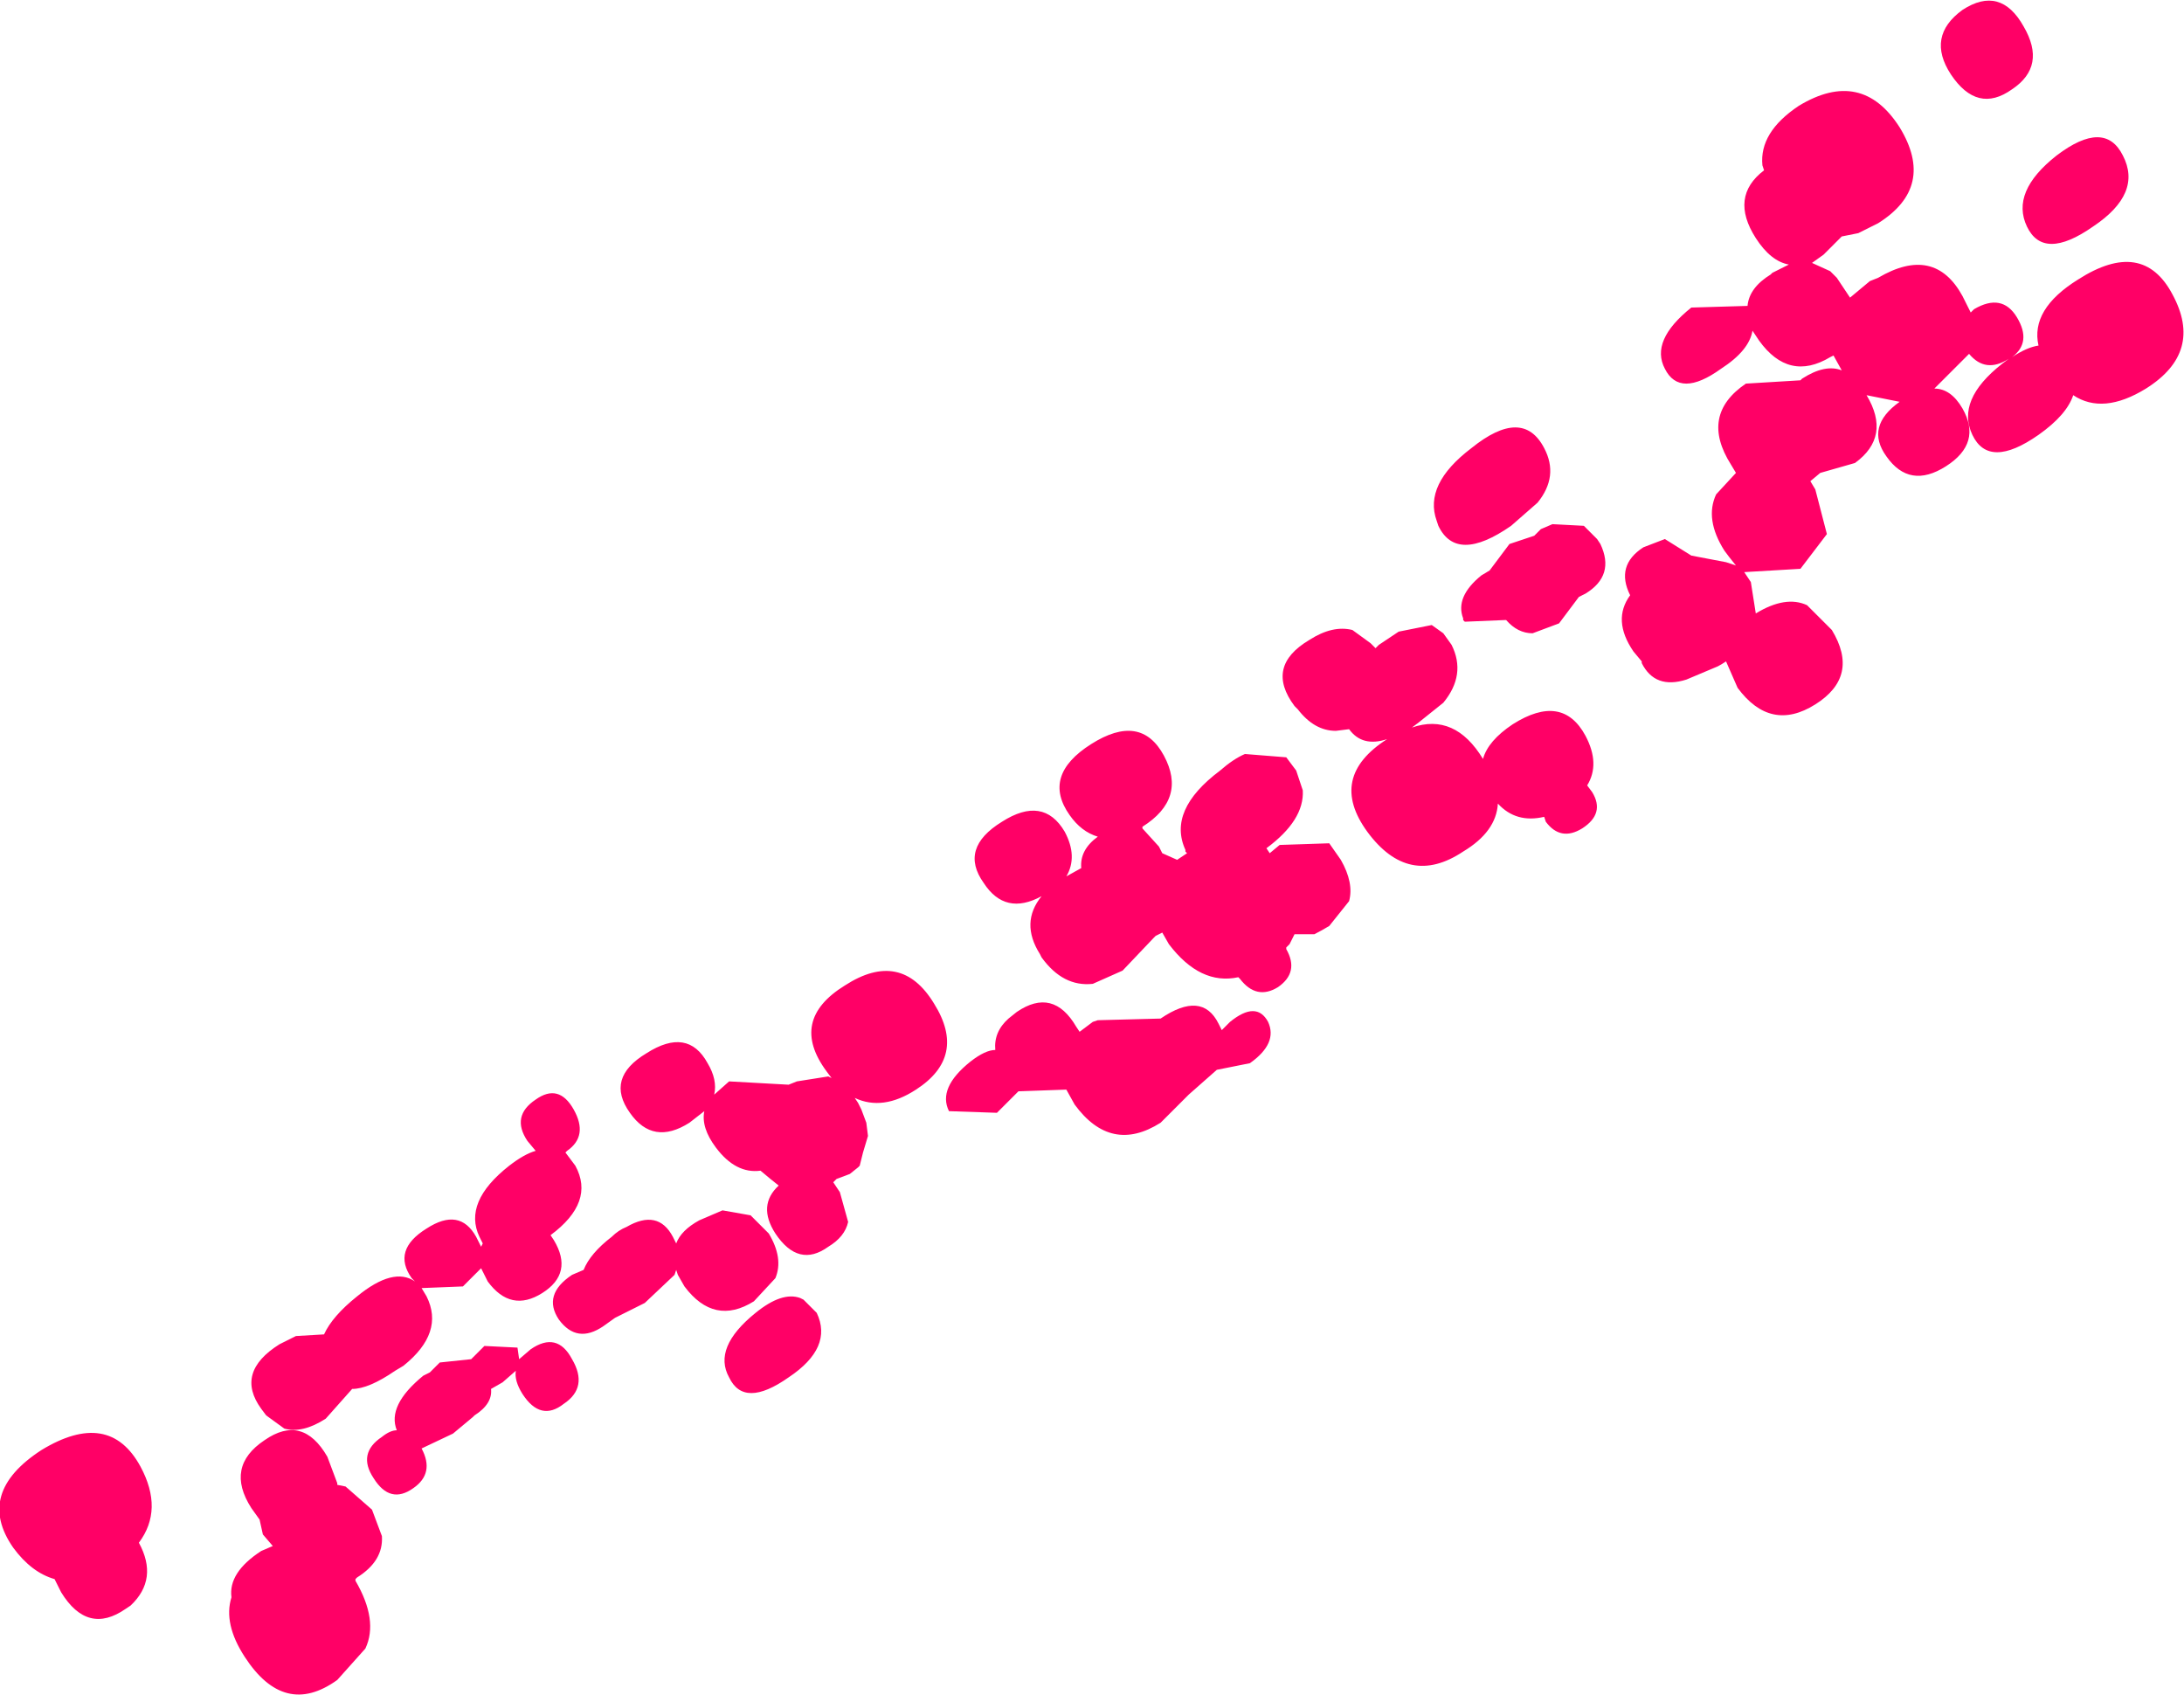 <?xml version="1.0" encoding="UTF-8" standalone="no"?>
<svg xmlns:xlink="http://www.w3.org/1999/xlink" height="51.25px" width="66.05px" xmlns="http://www.w3.org/2000/svg">
  <g transform="matrix(1.0, 0.0, 0.0, 1.0, 3.15, -138.6)">
    <path d="M49.7 147.85 Q49.75 147.3 50.4 146.9 L50.45 146.85 50.95 146.6 Q50.4 146.5 49.95 145.8 49.15 144.55 50.2 143.75 L50.15 143.6 Q50.05 142.6 51.25 141.8 53.15 140.65 54.3 142.45 55.4 144.25 53.65 145.35 L53.05 145.65 52.55 145.75 52.0 146.3 51.65 146.55 52.2 146.8 52.4 147.0 52.6 147.3 52.8 147.6 53.4 147.1 53.65 147.0 Q55.35 146.0 56.2 147.55 L56.45 148.05 56.55 147.95 Q57.4 147.45 57.85 148.2 58.3 148.95 57.7 149.4 58.15 149.1 58.5 149.05 58.25 147.95 59.7 147.05 61.65 145.8 62.55 147.5 63.5 149.25 61.75 150.35 60.45 151.15 59.55 150.55 59.35 151.15 58.5 151.75 57.0 152.8 56.5 151.75 56.0 150.7 57.4 149.6 L57.6 149.45 Q56.9 149.9 56.4 149.3 L55.4 150.3 55.35 150.35 Q55.85 150.35 56.2 150.95 56.8 152.0 55.7 152.7 54.6 153.4 53.9 152.4 53.25 151.5 54.3 150.75 L53.3 150.55 Q54.05 151.8 52.95 152.6 L51.9 152.9 51.6 153.15 51.75 153.4 52.1 154.75 51.3 155.8 49.6 155.9 49.8 156.2 49.95 157.15 Q50.85 156.6 51.5 156.9 L52.25 157.65 Q53.1 159.05 51.75 159.9 50.4 160.75 49.4 159.4 L49.05 158.6 Q48.9 158.7 48.8 158.75 L47.85 159.15 Q46.9 159.45 46.5 158.65 L46.5 158.6 46.25 158.3 Q45.6 157.35 46.15 156.6 45.7 155.7 46.55 155.15 L47.2 154.9 48.0 155.4 49.05 155.6 49.35 155.7 49.15 155.45 49.0 155.25 Q48.4 154.3 48.75 153.55 L49.35 152.9 49.2 152.65 Q48.25 151.15 49.65 150.2 L51.3 150.1 51.35 150.05 Q52.05 149.6 52.55 149.8 L52.3 149.35 52.2 149.4 Q50.95 150.15 50.05 148.9 L49.85 148.6 Q49.75 149.2 48.9 149.75 47.65 150.65 47.2 149.75 46.75 148.9 48.0 147.9 L49.7 147.85 M55.85 140.85 Q55.1 139.7 56.2 138.9 57.35 138.15 58.05 139.4 58.75 140.6 57.7 141.3 56.65 142.05 55.85 140.85 M59.05 143.3 Q60.5 142.2 61.05 143.3 61.65 144.45 60.15 145.45 58.65 146.5 58.15 145.45 57.65 144.4 59.05 143.3 M40.3 154.35 Q39.9 153.25 41.35 152.15 42.9 150.9 43.55 152.15 44.0 153.0 43.35 153.8 L42.55 154.5 Q40.9 155.65 40.35 154.5 L40.3 154.35 M40.15 157.5 L40.5 157.75 40.75 158.1 Q41.2 159.0 40.5 159.85 L39.75 160.45 39.55 160.6 Q40.85 160.15 41.7 161.55 41.85 161.0 42.6 160.5 44.1 159.55 44.8 160.85 45.25 161.7 44.85 162.35 L45.0 162.55 Q45.4 163.2 44.7 163.65 44.05 164.05 43.6 163.45 L43.55 163.3 Q42.7 163.5 42.15 162.9 42.1 163.75 41.1 164.35 39.45 165.45 38.2 163.75 37.0 162.1 38.8 160.95 38.05 161.2 37.65 160.65 L37.25 160.7 Q36.6 160.7 36.1 160.05 L36.0 159.95 Q35.1 158.75 36.45 157.95 37.15 157.5 37.75 157.65 L38.3 158.05 38.45 158.2 38.55 158.1 39.15 157.7 40.15 157.5 M29.85 161.1 Q31.35 160.15 32.05 161.45 32.75 162.75 31.4 163.6 L31.4 163.65 31.9 164.2 32.0 164.4 32.45 164.6 32.75 164.4 32.7 164.35 32.7 164.3 Q32.15 163.1 33.75 161.9 34.15 161.55 34.5 161.4 L35.75 161.5 36.05 161.9 36.25 162.5 Q36.3 163.4 35.15 164.25 L35.25 164.4 35.55 164.15 37.05 164.1 37.4 164.6 Q37.8 165.3 37.65 165.85 L37.05 166.6 Q36.8 166.75 36.6 166.85 L36.0 166.85 35.85 167.15 35.75 167.25 35.75 167.3 Q36.15 168.0 35.5 168.45 34.85 168.85 34.35 168.2 L34.3 168.15 Q33.15 168.4 32.2 167.15 L32.0 166.8 31.8 166.9 31.75 166.95 30.8 167.95 29.9 168.35 Q29.0 168.45 28.35 167.55 L28.3 167.45 Q27.7 166.5 28.35 165.7 27.25 166.3 26.6 165.3 25.85 164.25 27.15 163.45 28.4 162.65 29.05 163.75 29.45 164.5 29.1 165.1 L29.55 164.85 Q29.5 164.3 30.05 163.9 29.55 163.75 29.2 163.25 28.35 162.05 29.85 161.1 M21.85 171.0 Q20.7 169.45 22.4 168.4 24.1 167.3 25.1 168.95 26.1 170.55 24.55 171.55 23.55 172.2 22.7 171.8 L22.8 171.95 22.9 172.15 23.05 172.55 23.1 172.95 22.95 173.45 22.85 173.85 22.8 173.9 22.55 174.1 22.15 174.25 22.05 174.35 22.25 174.65 22.5 175.55 Q22.4 176.0 21.9 176.3 21.0 176.95 20.3 175.9 19.75 175.05 20.4 174.45 L20.15 174.25 19.85 174.0 Q19.1 174.1 18.5 173.3 18.05 172.7 18.15 172.2 L17.7 172.55 Q16.6 173.25 15.9 172.25 15.15 171.2 16.4 170.45 17.65 169.65 18.25 170.75 18.55 171.25 18.45 171.7 L18.9 171.3 20.7 171.4 20.95 171.3 21.9 171.15 22.0 171.2 21.85 171.0 M29.5 169.8 L29.9 169.5 30.05 169.45 31.95 169.4 Q33.2 168.55 33.7 169.55 L33.8 169.75 34.05 169.5 Q34.85 168.85 35.2 169.5 35.5 170.15 34.65 170.75 L33.65 170.95 32.8 171.7 32.75 171.75 31.95 172.55 Q30.45 173.5 29.35 172.0 L29.1 171.55 29.05 171.55 27.65 171.6 27.0 172.25 25.55 172.2 Q25.2 171.5 26.2 170.7 26.65 170.35 26.95 170.35 26.9 169.8 27.35 169.4 L27.6 169.2 Q28.7 168.45 29.4 169.65 L29.5 169.8 M13.05 171.85 Q13.75 171.35 14.2 172.15 14.65 172.95 14.0 173.4 L13.95 173.45 14.25 173.85 Q14.85 174.95 13.5 175.95 L13.6 176.1 Q14.2 177.1 13.25 177.7 12.3 178.3 11.6 177.35 L11.4 176.95 10.85 177.5 9.6 177.55 9.75 177.8 Q10.3 178.9 9.05 179.9 L8.8 180.05 Q8.0 180.6 7.5 180.6 L6.7 181.5 Q6.0 181.95 5.45 181.8 L4.9 181.4 4.75 181.2 Q3.95 180.1 5.3 179.25 L5.8 179.0 6.65 178.95 Q6.9 178.4 7.65 177.8 8.75 176.9 9.4 177.35 L9.3 177.25 Q8.7 176.4 9.75 175.75 10.75 175.1 11.25 176.0 L11.4 176.3 11.45 176.2 11.35 176.0 Q10.85 174.95 12.25 173.85 12.7 173.5 13.05 173.4 L12.8 173.1 Q12.3 172.35 13.05 171.85 M20.1 175.9 Q20.55 176.65 20.3 177.25 L19.65 177.95 Q18.45 178.7 17.55 177.5 L17.35 177.15 17.3 177.0 17.25 177.15 16.35 178.0 15.45 178.45 15.1 178.7 Q14.3 179.25 13.75 178.5 13.25 177.75 14.15 177.15 L14.5 177.0 Q14.7 176.5 15.35 176.0 15.55 175.8 15.8 175.7 16.75 175.15 17.2 176.0 L17.3 176.2 Q17.45 175.8 18.0 175.5 L18.7 175.2 19.55 175.35 20.1 175.9 M12.5 179.35 L12.55 179.7 12.9 179.4 Q13.7 178.85 14.15 179.7 14.65 180.55 13.9 181.05 13.2 181.6 12.65 180.75 12.4 180.35 12.45 180.05 L12.05 180.4 11.7 180.6 Q11.75 181.05 11.2 181.4 L11.15 181.45 10.55 181.95 9.6 182.4 Q10.0 183.15 9.35 183.6 8.65 184.1 8.15 183.3 7.65 182.55 8.4 182.05 8.65 181.85 8.85 181.85 8.55 181.1 9.65 180.2 L9.85 180.1 10.15 179.8 11.1 179.7 11.5 179.3 12.5 179.35 M19.7 178.3 Q20.5 177.65 21.05 177.85 L21.15 177.9 21.55 178.3 Q22.05 179.35 20.7 180.25 19.35 181.2 18.9 180.25 18.4 179.35 19.7 178.3 M1.05 185.25 Q1.65 186.35 0.8 187.15 L0.65 187.25 Q-0.5 188.05 -1.3 186.75 L-1.35 186.65 -1.5 186.35 Q-2.2 186.15 -2.75 185.4 -3.9 183.75 -1.9 182.45 0.15 181.2 1.1 182.95 1.8 184.25 1.05 185.25 M4.85 182.15 Q6.0 181.35 6.75 182.65 L7.05 183.45 7.05 183.5 7.3 183.55 8.1 184.25 8.4 185.05 Q8.45 185.8 7.65 186.3 L7.6 186.35 7.6 186.4 Q8.3 187.6 7.9 188.45 L7.05 189.4 Q5.45 190.55 4.25 188.7 3.6 187.7 3.85 186.9 3.75 186.15 4.75 185.5 L5.1 185.35 4.8 185.0 4.7 184.55 4.45 184.2 Q3.65 182.95 4.85 182.15 M43.8 154.45 L44.75 154.5 45.15 154.9 45.25 155.05 Q45.7 156.0 44.8 156.55 L44.6 156.65 44.0 157.45 43.2 157.75 Q42.75 157.75 42.4 157.35 L42.35 157.35 41.15 157.4 41.1 157.35 41.1 157.3 Q40.85 156.65 41.65 156.0 L41.9 155.85 42.5 155.05 43.25 154.8 43.45 154.6 43.8 154.45" fill="#ff0066" fill-rule="evenodd" stroke="none"/>
  </g>
</svg>
